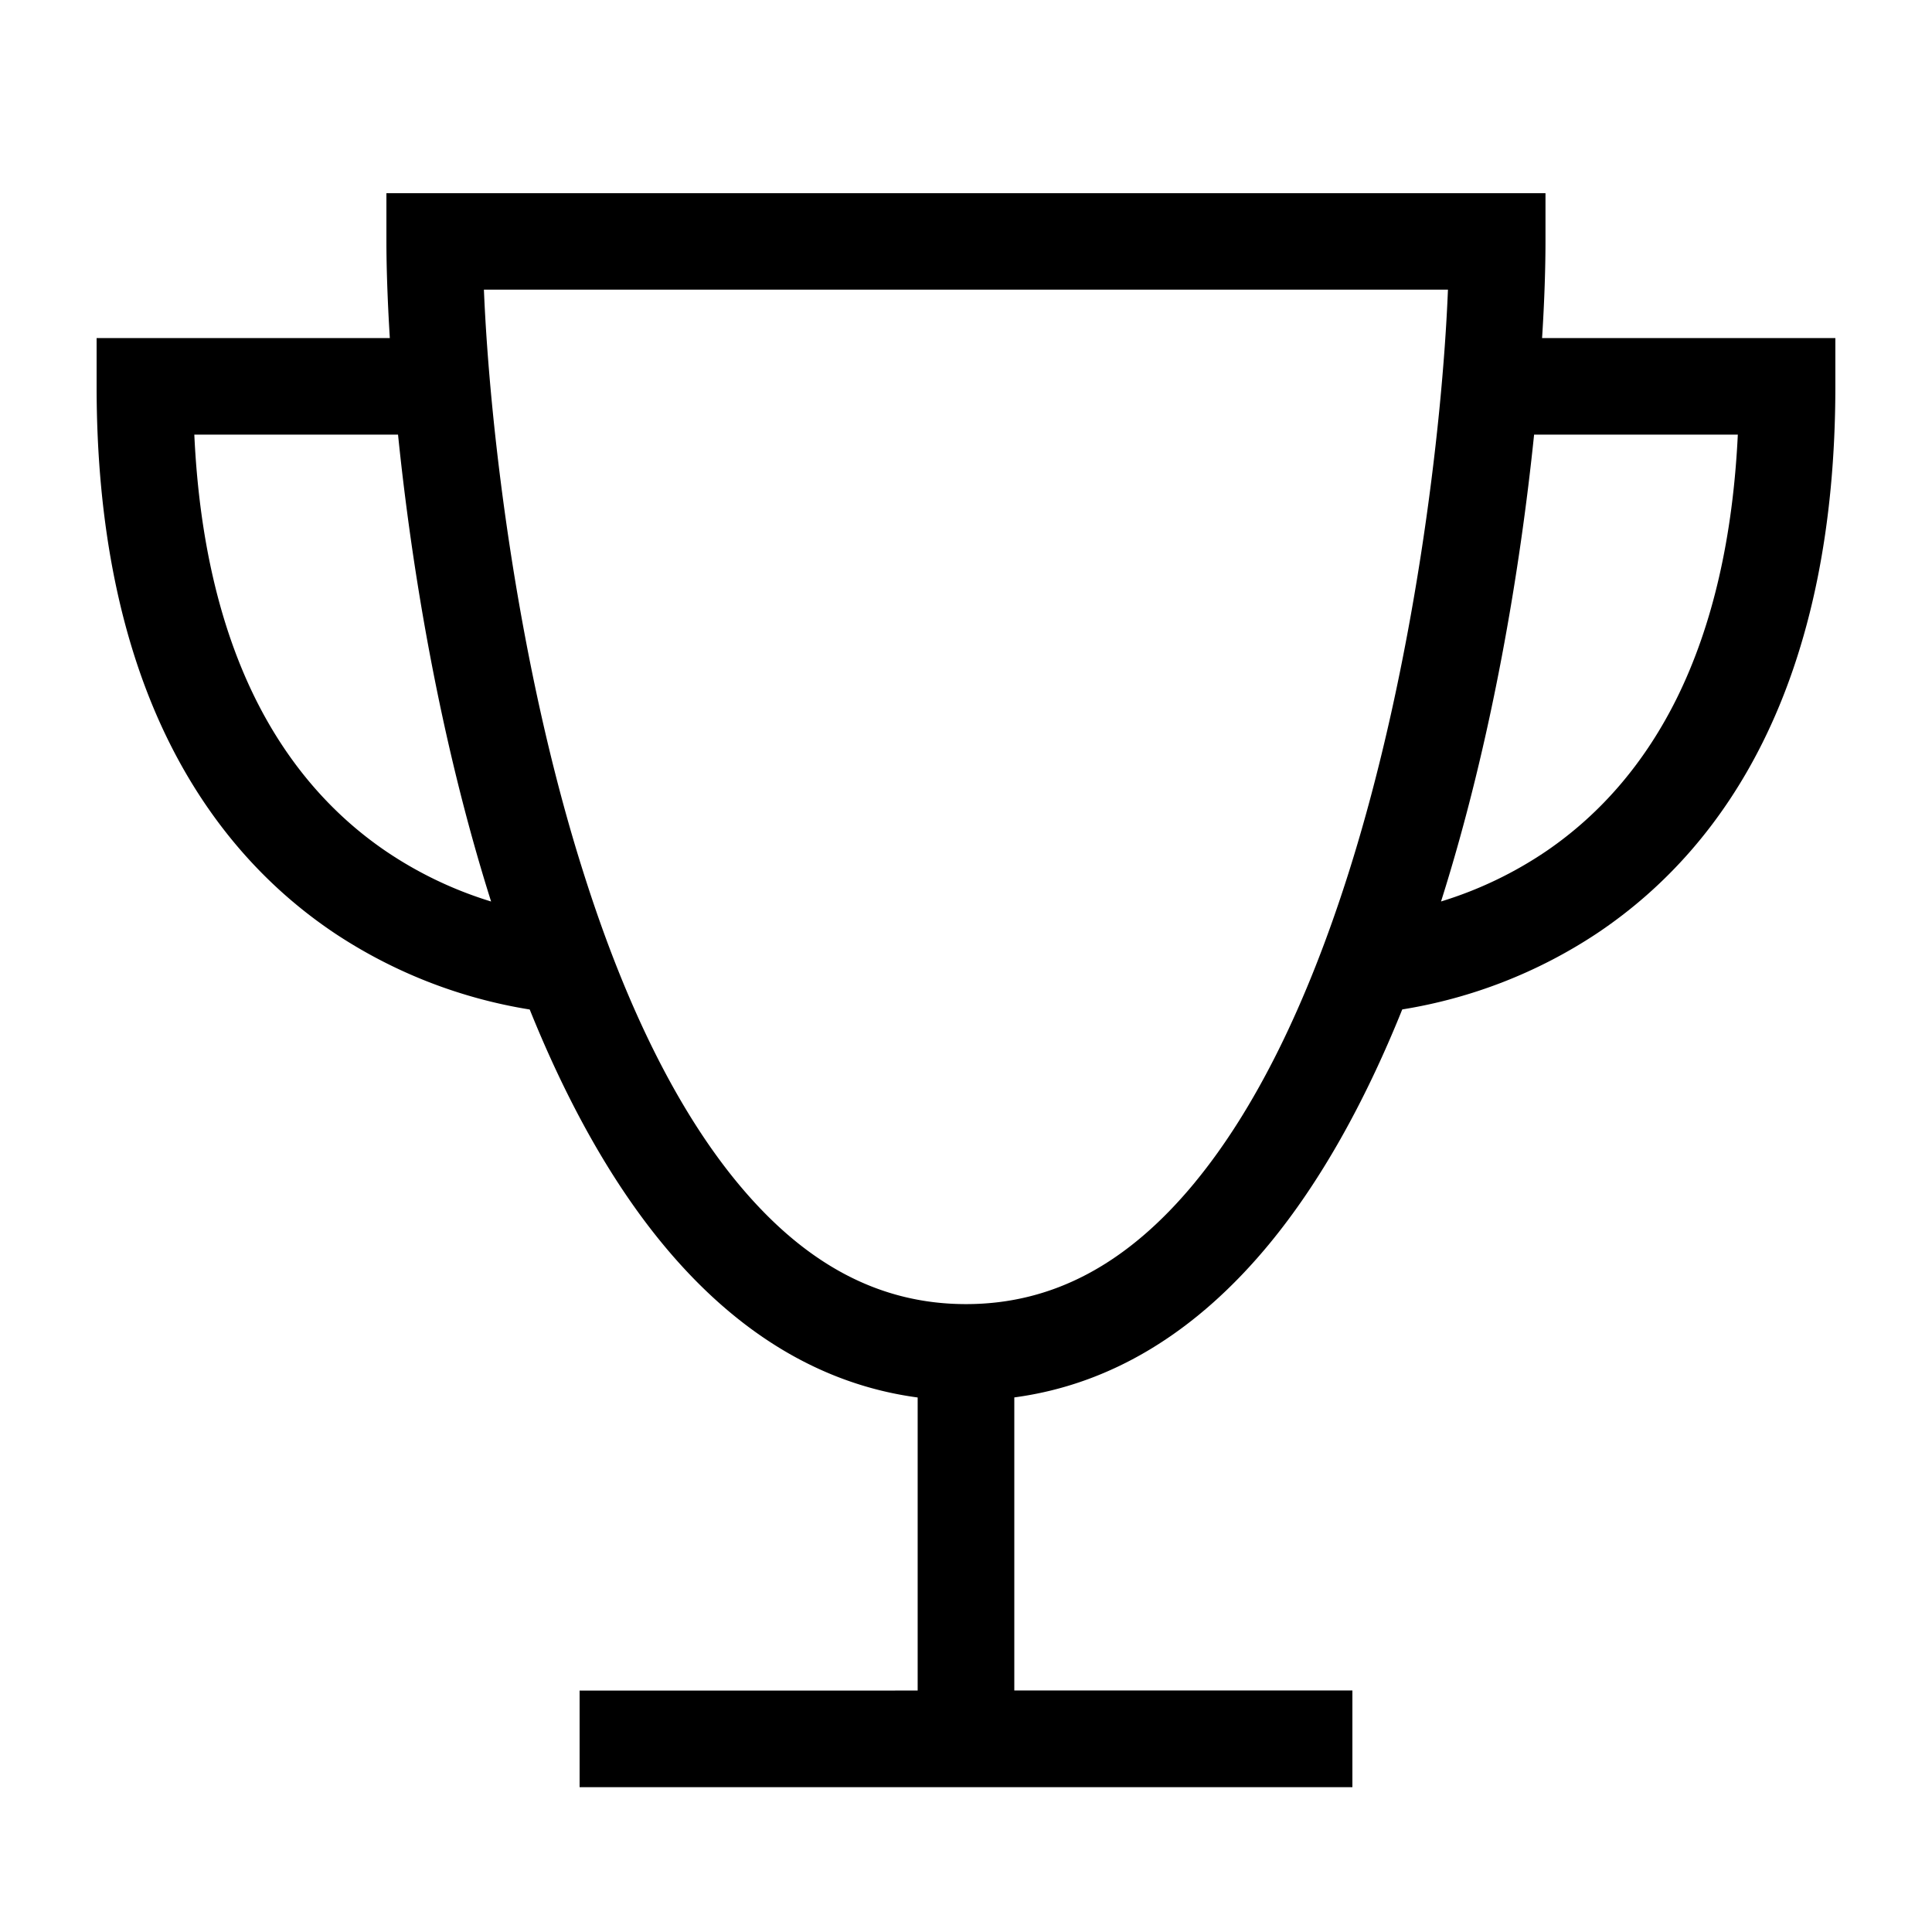 <svg id="NEWIcons" xmlns="http://www.w3.org/2000/svg" viewBox="0 0 566.93 566.93"><path d="M452.51,99.21c.73-11.42,1-21.07,1-28.34V56.69H113.39V70.87c0,7.27.3,16.92,1,28.34H28.35v14.18c0,41,7.21,76.22,21.42,104.66,11.7,23.4,28.07,42.22,48.67,55.95a145.11,145.11,0,0,0,57,22.23c11.21,27.82,24.24,50.84,38.9,68.66,21.62,26.28,46.78,41.42,74.94,45.19v86H170.08v28.35H396.85V496.06H297.64v-86c28.16-3.77,53.31-18.91,74.94-45.19,14.66-17.82,27.69-40.84,38.9-68.66a145.11,145.11,0,0,0,57-22.23c20.6-13.73,37-32.55,48.67-55.95,14.21-28.44,21.42-63.65,21.42-104.66V99.21ZM74.71,204.54c-10.36-21.09-16.3-46.93-17.69-77H116.8c4,39.23,12.24,89.39,27.31,137a114.88,114.88,0,0,1-31-14.85C96.9,238.62,84,223.43,74.71,204.54Zm276,142.34c-19.83,24.09-41.82,35.8-67.24,35.8s-47.4-11.71-67.23-35.8c-17.57-21.36-32.72-51.88-45-90.73C152,195.71,143.68,126,142,85H424.89c-1.64,40.91-10,110.67-29.15,171.11C383.42,295,368.27,325.52,350.7,346.88ZM492.22,204.54c-9.29,18.89-22.2,34.08-38.36,45.14a114.88,114.88,0,0,1-31,14.85c15.07-47.58,23.26-97.74,27.31-137h59.78C508.51,157.61,502.58,183.45,492.22,204.54Z"/></svg>